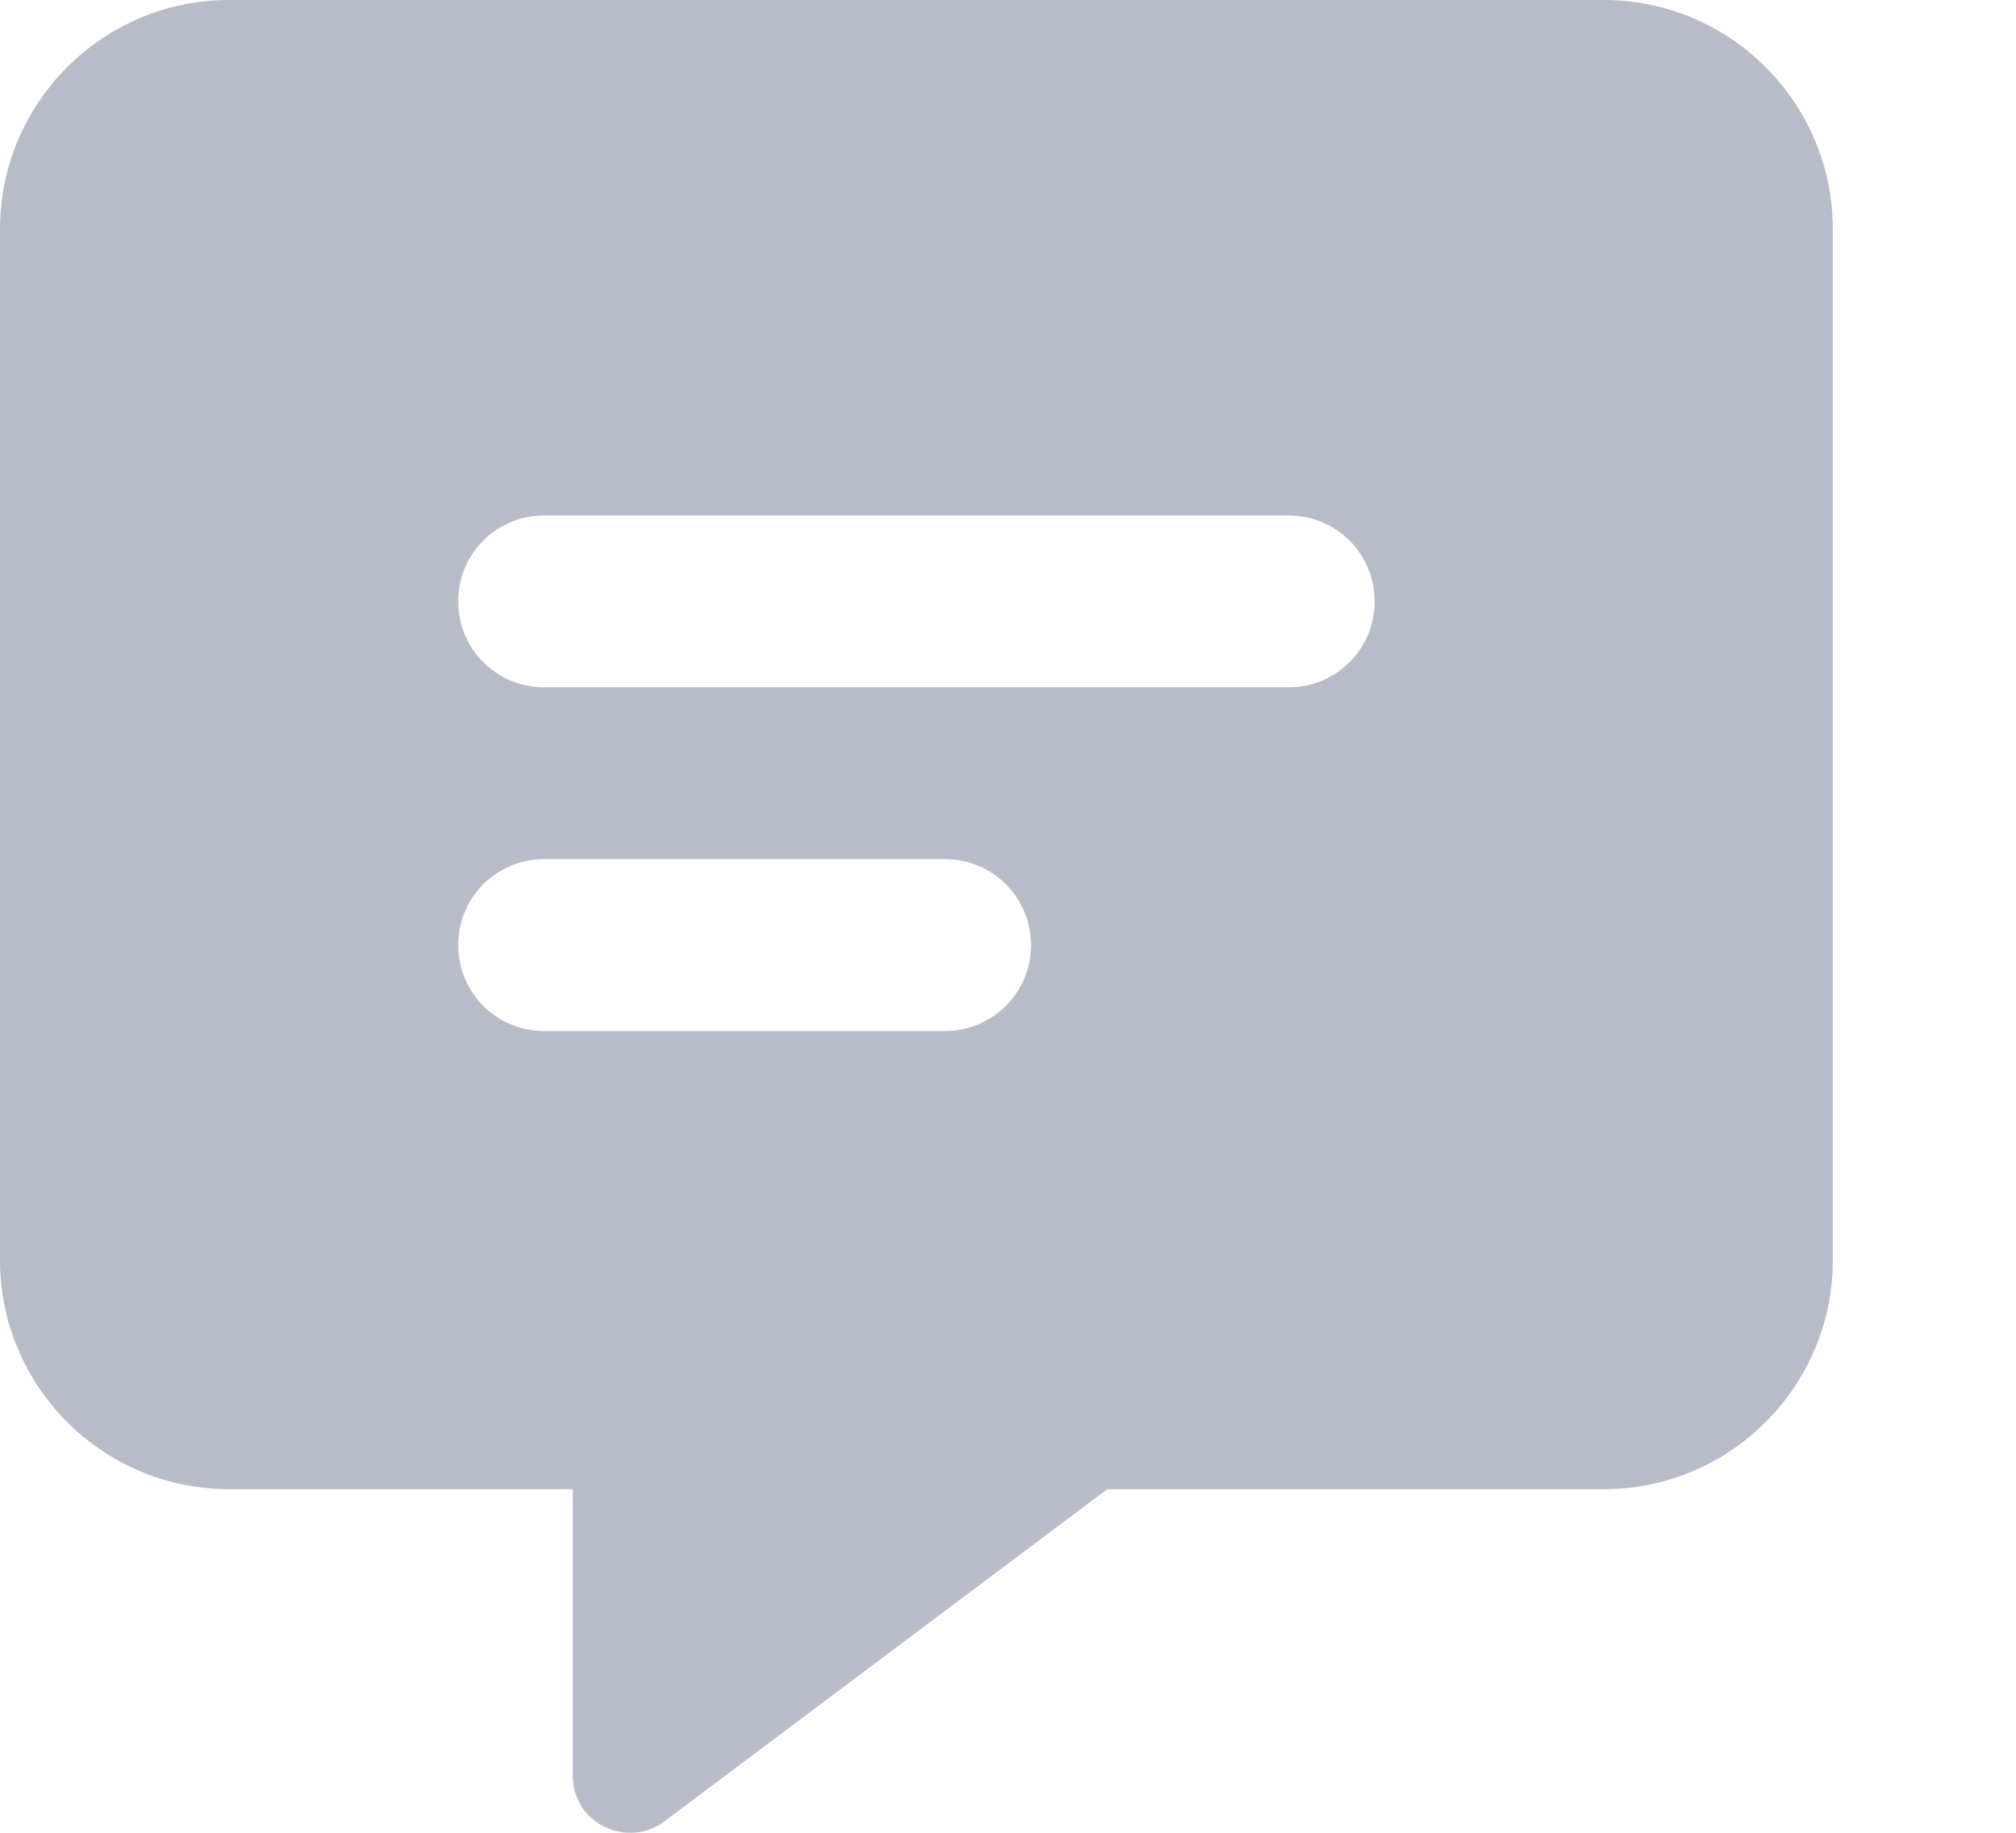<svg width="22" height="20" viewBox="0 0 22 20" fill="none" xmlns="http://www.w3.org/2000/svg">
<path d="M0 2.5C0 1.121 1.121 0 2.5 0H17.501C18.88 0 20.001 1.121 20.001 2.5V13.751C20.001 15.13 18.88 16.251 17.501 16.251H12.083L7.25 19.876C7.063 20.017 6.809 20.04 6.594 19.934C6.379 19.829 6.25 19.614 6.25 19.376V16.251H2.5C1.121 16.251 0 15.13 0 13.751L0 2.5ZM5.938 5.625C5.418 5.625 5 6.043 5 6.563C5 7.082 5.418 7.5 5.938 7.5H14.063C14.583 7.5 15.001 7.082 15.001 6.563C15.001 6.043 14.583 5.625 14.063 5.625H5.938ZM5.938 9.375C5.418 9.375 5 9.793 5 10.313C5 10.832 5.418 11.251 5.938 11.251H10.313C10.832 11.251 11.251 10.832 11.251 10.313C11.251 9.793 10.832 9.375 10.313 9.375H5.938Z" fill="#B8BCC9"/>
</svg>

